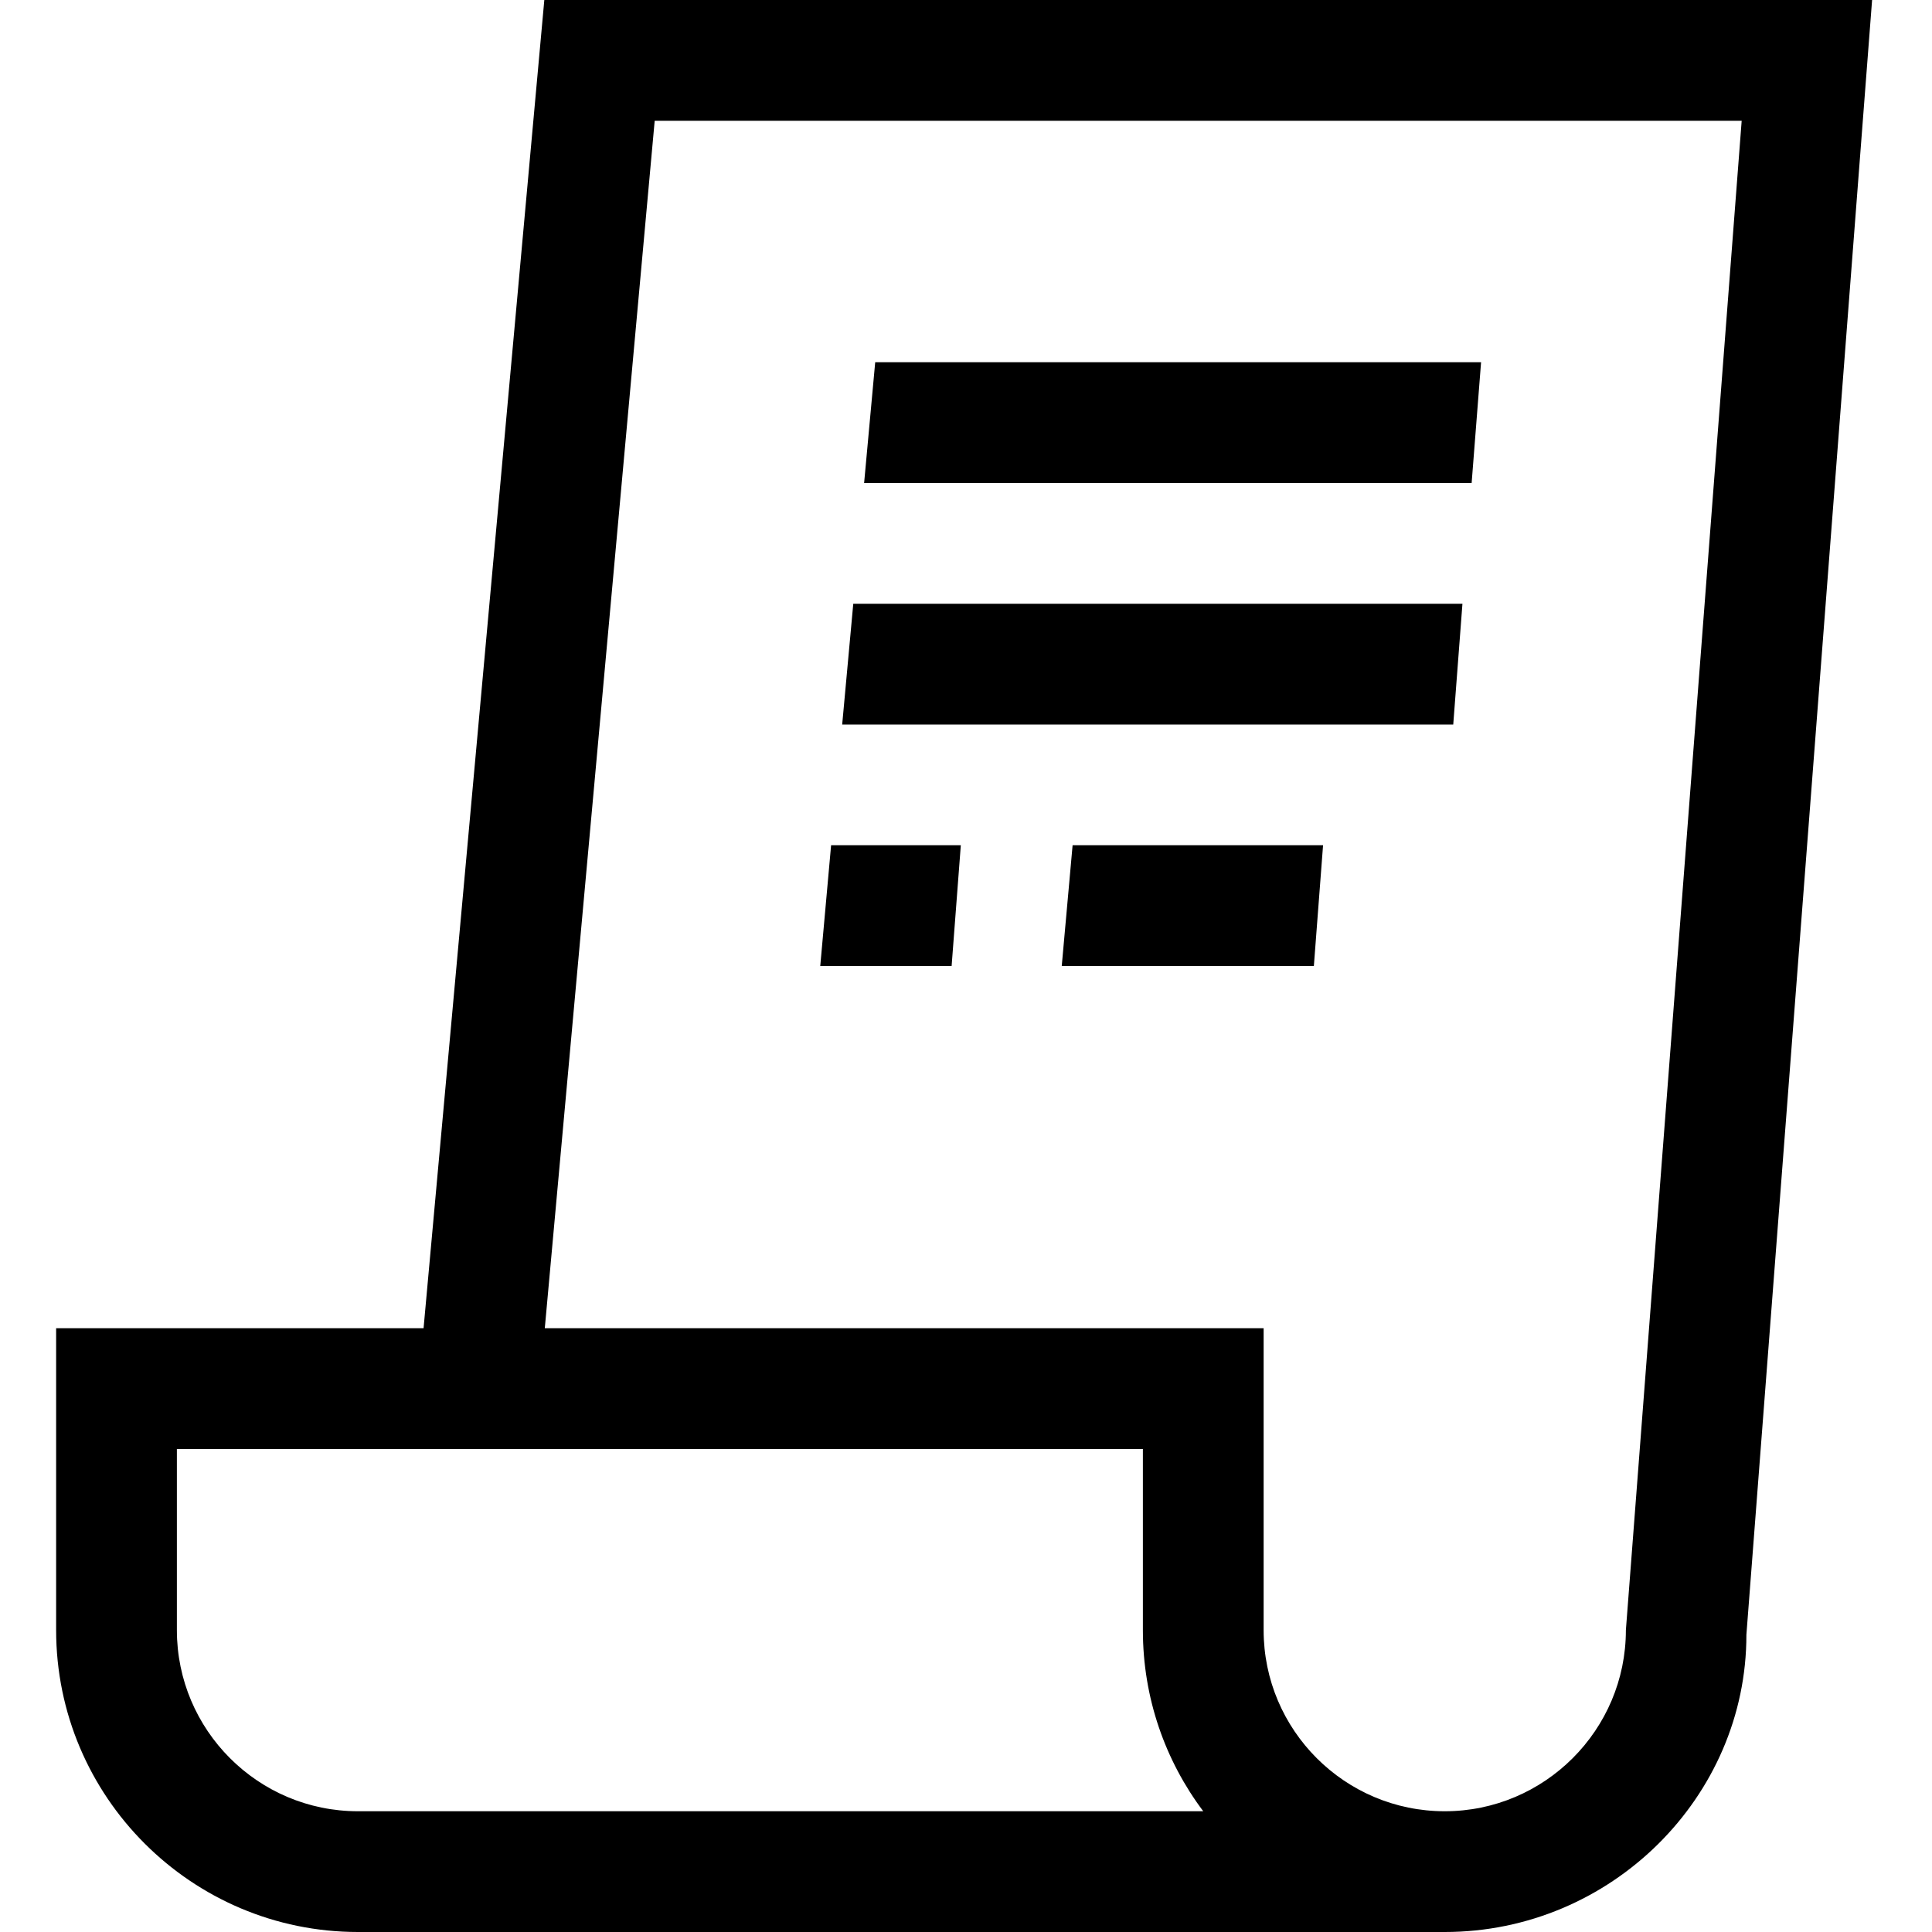 <?xml version="1.0" encoding="utf-8"?>
<!-- Generator: Adobe Illustrator 16.0.0, SVG Export Plug-In . SVG Version: 6.00 Build 0)  -->
<!DOCTYPE svg PUBLIC "-//W3C//DTD SVG 1.1//EN" "http://www.w3.org/Graphics/SVG/1.1/DTD/svg11.dtd">
<svg version="1.1" id="Layer_1" xmlns="http://www.w3.org/2000/svg" xmlns:xlink="http://www.w3.org/1999/xlink" x="0px" y="0px"
	 width="512px" height="512px" viewBox="0 0 512 512" enable-background="new 0 0 512 512" xml:space="preserve">
<path d="M144.25,0l-32,352H14.875v80c0,44.125,35.875,80,80,80h288c44.125,0,80-35.875,79.938-78.781L496.125,0H144.25z M94.875,480
	c-26.5,0-48-21.531-48-48v-48h256v48c0,18,5.938,34.625,16,48H94.875z M430.875,432c0,26.469-21.563,48-48,48
	c-26.5,0-48-21.531-48-48v-80h-190.5L173.5,32h288.063L430.875,432z M385.125,192H223.188l2.938-32h161.438L385.125,192z M390,128
	H229l2.938-32H392.5L390,128z M252.188,256h-34.813l2.875-32h34.375L252.188,256z M284.25,224h66.375l-2.438,32h-66.813L284.25,224z
	"/>
</svg>
